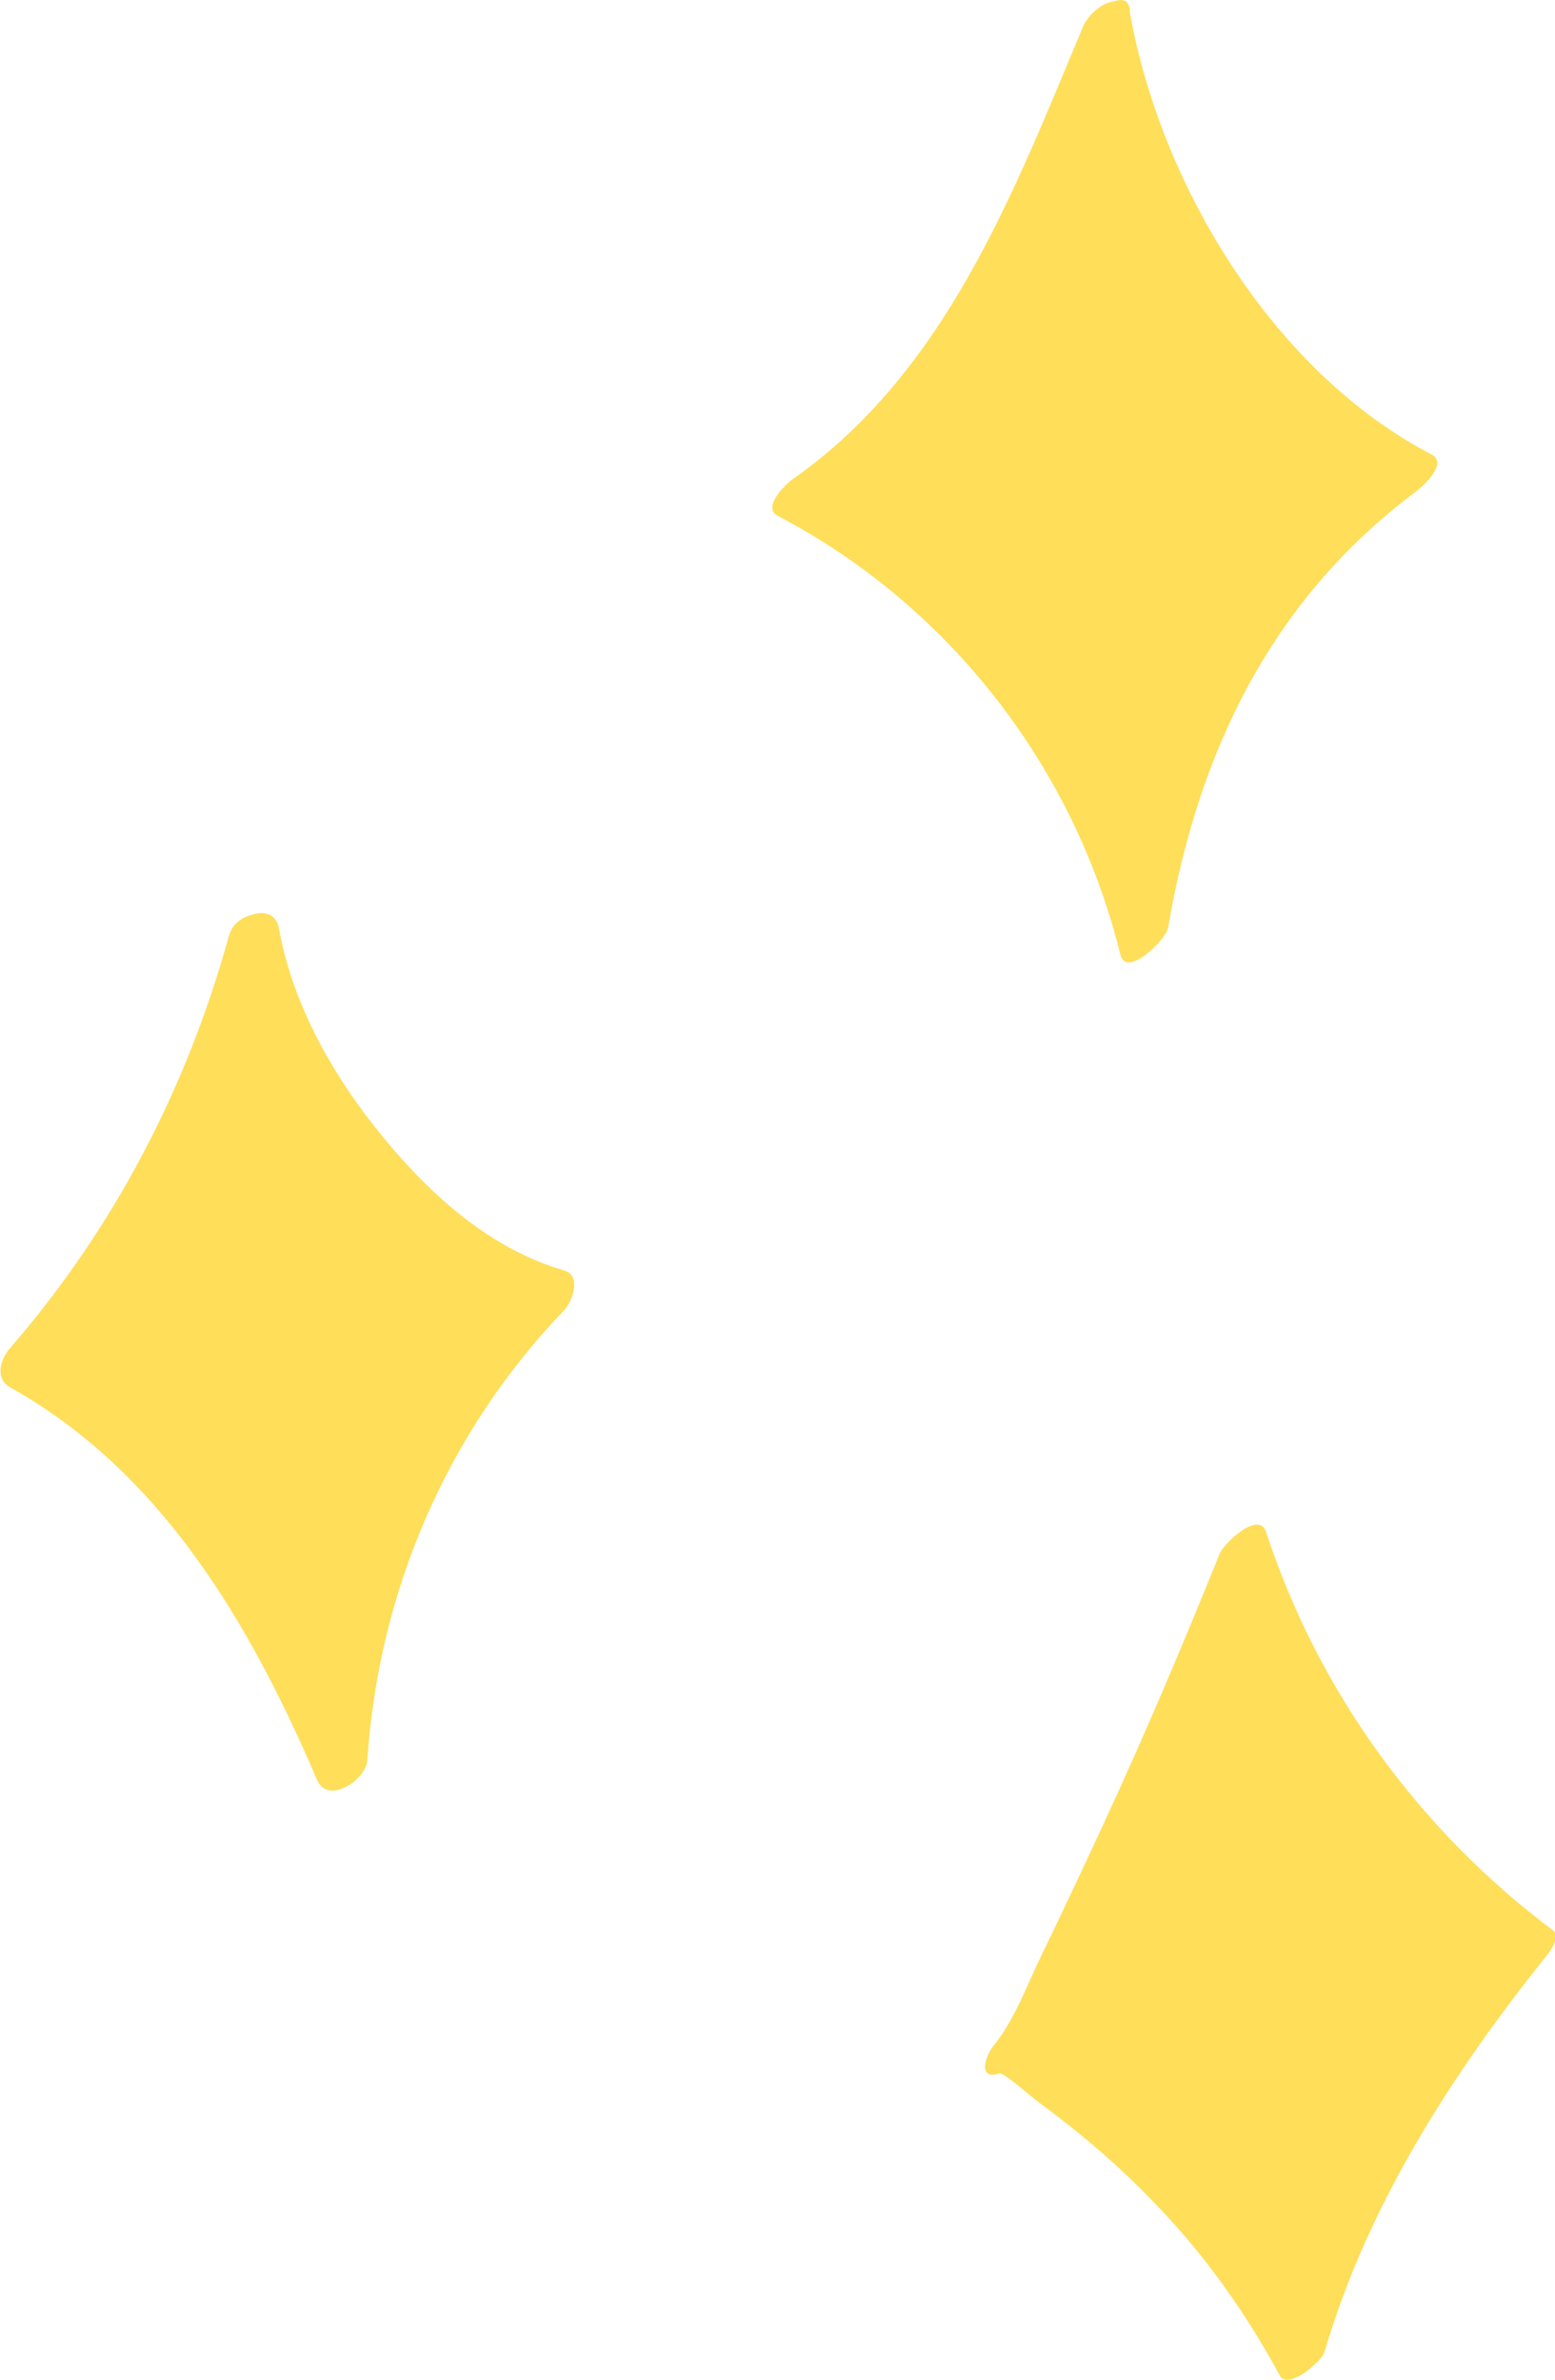 <?xml version="1.0" encoding="utf-8" standalone="no"?><svg xmlns="http://www.w3.org/2000/svg" xmlns:xlink="http://www.w3.org/1999/xlink" enable-background="new 0 0 237.9 364" fill="#000000" id="Layer_1" version="1.1" viewBox="0 0 237.9 364" x="0px" xml:space="preserve" y="0px">
<g>
	<g id="change1_1"><path d="M199.1,360.4c-10.7-20-24.7-33.6-43.4-46.4c-0.5-0.3-1.2-0.6-1.6-0.1l1.7-2.2   c12.5-24.5,23.9-49.5,34.1-75.1c7.9,24.5,23.6,46.3,44.3,61.6C219.6,316.2,205.4,338.3,199.1,360.4" fill="#ffde59"/></g>
	<g>
		<g id="change1_2"><path d="M202.5,357.5c-5.7-10.5-12.8-20.1-21.3-28.5c-4.1-4.1-8.5-7.8-13.1-11.4c-3-2.4-8.4-8.3-12.6-7    c0.3,1.4,0.6,2.8,1,4.1c3.2-4.1,5.3-8.7,7.6-13.3c3.6-7.2,7-14.4,10.4-21.6c6.7-14.5,13-29.2,19-44c-2.4,1.1-4.7,2.2-7.1,3.3    c8.2,24.8,23.6,46.5,44.5,62.1c0.4-1.3,0.7-2.5,1.1-3.8c-15.3,19.1-29.2,40.2-36.2,63.9c-1.4,4.9,6.1,1,6.9-1.8    c6.6-22.4,19.5-42.4,33.9-60.4c0.5-0.6,2.2-2.9,1.1-3.8c-20.6-15.4-36-36.6-44-61c-1.1-3.4-6.5,1.8-7.1,3.3    c-5.6,13.9-11.5,27.8-17.8,41.4c-3.1,6.7-6.2,13.3-9.4,19.9c-2.3,4.7-4.2,10.1-7.5,14.1c-1.1,1.4-2.4,5.2,1,4.1    c0.7-0.2,5.1,3.8,6,4.4c2.3,1.7,4.5,3.4,6.7,5.2c4,3.3,7.9,6.9,11.5,10.7c7.4,7.7,13.6,16.5,18.7,25.9    C197,365.8,204.1,360.4,202.5,357.5L202.5,357.5z" fill="#ffde59"/></g>
	</g>
</g>
<g>
	<g id="change1_3"><path d="M38.7,143.6c-6.4,23.9-18.4,46.3-34.7,64.8c18.2,10,33.6,26.8,48.2,61.2c1.5-26.7,13-52.7,31.6-71.8   C63.5,192.5,42.1,164.4,38.7,143.6" fill="#ffde59"/></g>
	<g>
		<g id="change1_4"><path d="M35,143.2c-6.4,23.2-17.6,44.7-33.4,62.9c-1.5,1.7-2.5,4.7,0,6.1c23.2,13,36.7,36.2,46.9,60    c1.7,3.9,7.5,0,7.7-3c1.7-25.8,12.2-50.2,30.1-68.8c1.2-1.3,2.8-5.3,0-6.1C75,191,65.9,182.8,58.6,173.9    c-7.5-9.1-13.8-20.1-15.9-31.8c-0.9-5.2-8.7-1.2-7.9,3.1c2.3,12.5,8.7,24.1,16.6,34c7.7,9.7,17.9,19,30.1,22.5c0-2,0-4.1,0-6.1    C62,215.7,50,242.3,48.2,270.3c2.6-1,5.1-2,7.7-3c-10.7-25-25.1-48.9-49.5-62.5c0,2,0,4.1,0,6.1c16.8-19.4,29.2-42,36-66.8    C43.9,138.5,36.2,138.6,35,143.2L35,143.2z" fill="#ffde59"/></g>
	</g>
</g>
<g>
	<g id="change1_5"><path d="M169,3.4c-11.8,28.1-22,55-47.2,72.2c26.4,13.6,46.4,39.1,53.2,68c5.4-33,18.2-53.9,41.1-70.8   C186.1,57.6,171.5,18.7,169,3.4z" fill="#ffde59"/></g>
	<g>
		<g id="change1_6"><path d="M165.6,4.3c-10.6,25.3-20.9,52.5-44.2,68.9c-1.2,0.8-4.9,4.4-2.4,5.7c26.2,13.7,45.4,38.5,52.4,67.1    c0.9,3.7,7-2.3,7.3-4.1c4.6-26.9,15.8-50.2,37.9-66.7c1.2-0.9,5-4.4,2.4-5.7C194.6,56.8,177.2,27.8,172.7,1    c-0.5-3.1-7.8,1.8-7.3,4.8c2.1,12.4,7.3,24.5,13.5,35.3c8.2,14.4,19.5,27.3,34.4,35c0.8-1.9,1.6-3.8,2.4-5.7    c-11.5,8.6-21.8,18.8-29.2,31.3c-8,13.4-12.4,28.4-15,43.7c2.4-1.4,4.9-2.7,7.3-4.1c-7.2-29.6-27-54.8-53.9-68.9    c-0.8,1.9-1.6,3.8-2.4,5.7c26.2-18.3,38.2-47,50.1-75.5c0.8-1.8-0.4-2.7-2.1-2.4C168.4,0.4,166.3,2.5,165.6,4.3z" fill="#ffde59"/></g>
	</g>
</g>
</svg>